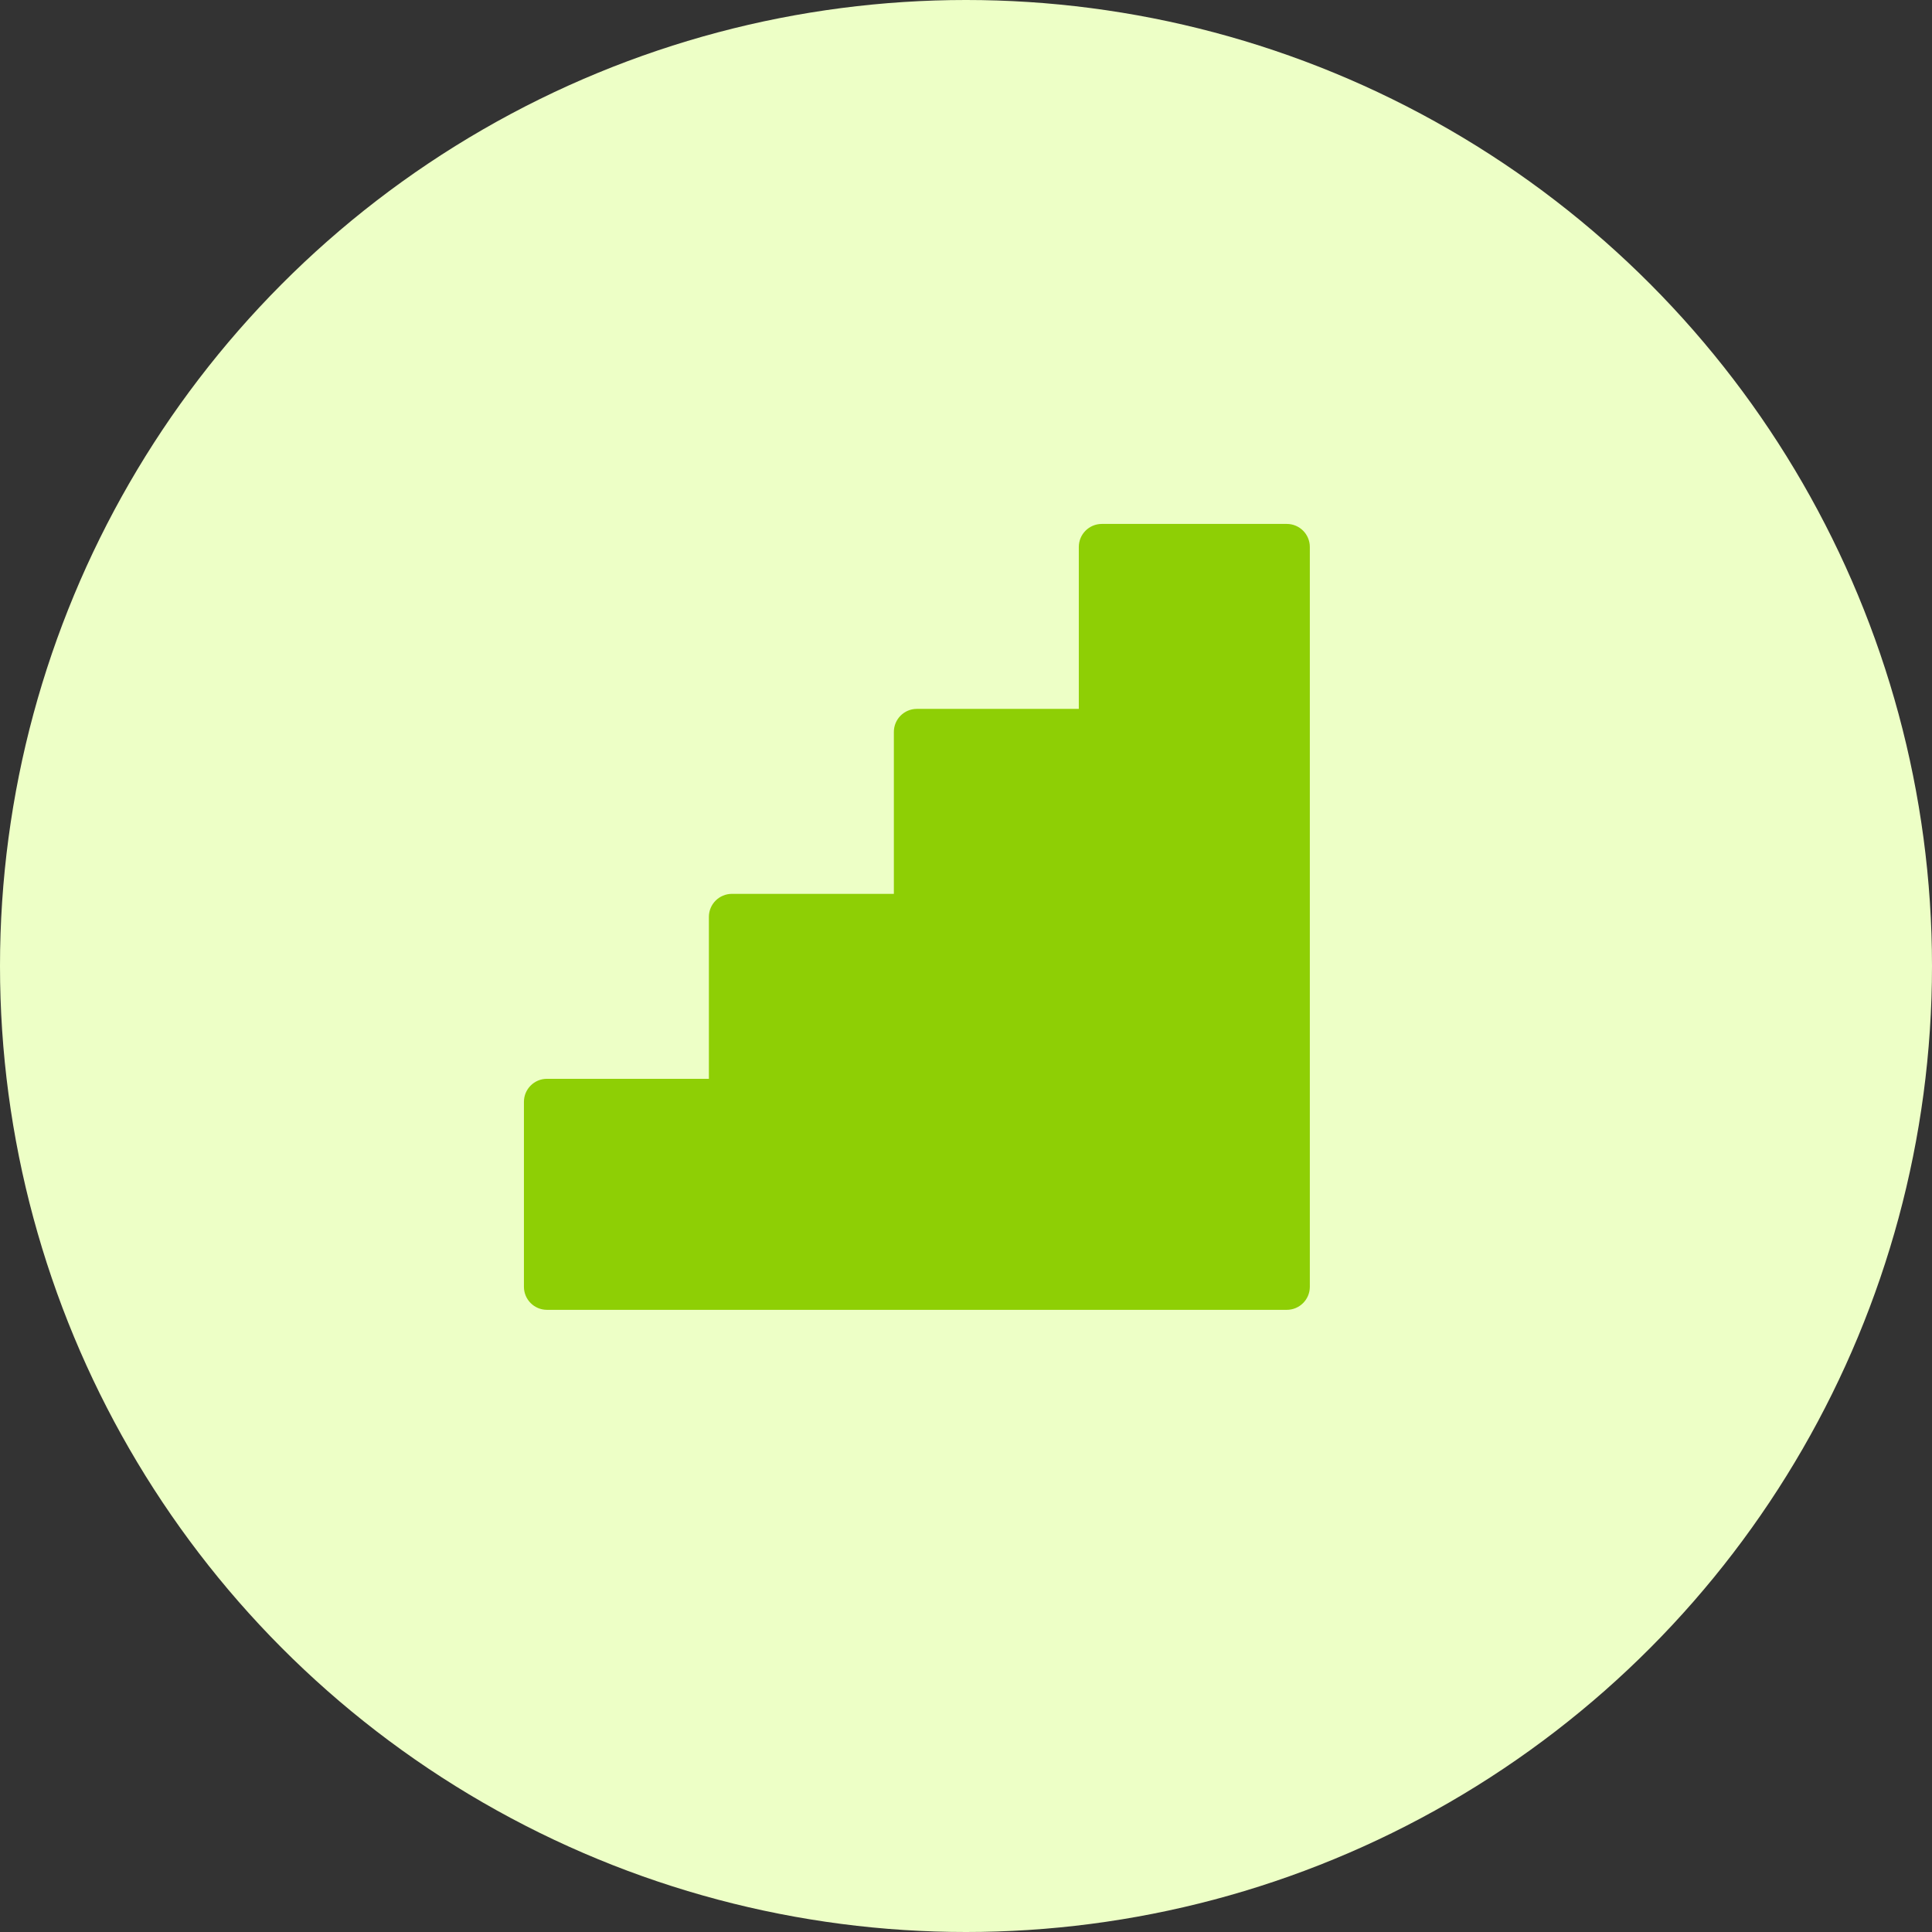<?xml version="1.0" encoding="UTF-8"?> <svg xmlns="http://www.w3.org/2000/svg" width="59" height="59" viewBox="0 0 59 59" fill="none"><rect x="0" y="0" width="59" height="59" fill="#333333" stroke="none"/><circle cx="29.5" cy="29.5" r="29.5" fill="#EDFFC6"></circle><g clip-path="url(#clip0_11_88)"><path d="M39.297 16H33.648C33.26 16 32.945 16.315 32.945 16.703V21.648H28C27.612 21.648 27.297 21.963 27.297 22.352V27.297H22.352C21.963 27.297 21.648 27.612 21.648 28V32.945H16.703C16.315 32.945 16 33.26 16 33.648V39.297C16 39.685 16.315 40 16.703 40H39.297C39.685 40 40 39.685 40 39.297V16.703C40 16.315 39.685 16 39.297 16Z" fill="#8ECF05"></path></g><defs><clipPath id="clip0_11_88"><rect width="24" height="24" fill="white" transform="translate(16 16)"></rect></clipPath></defs></svg> 